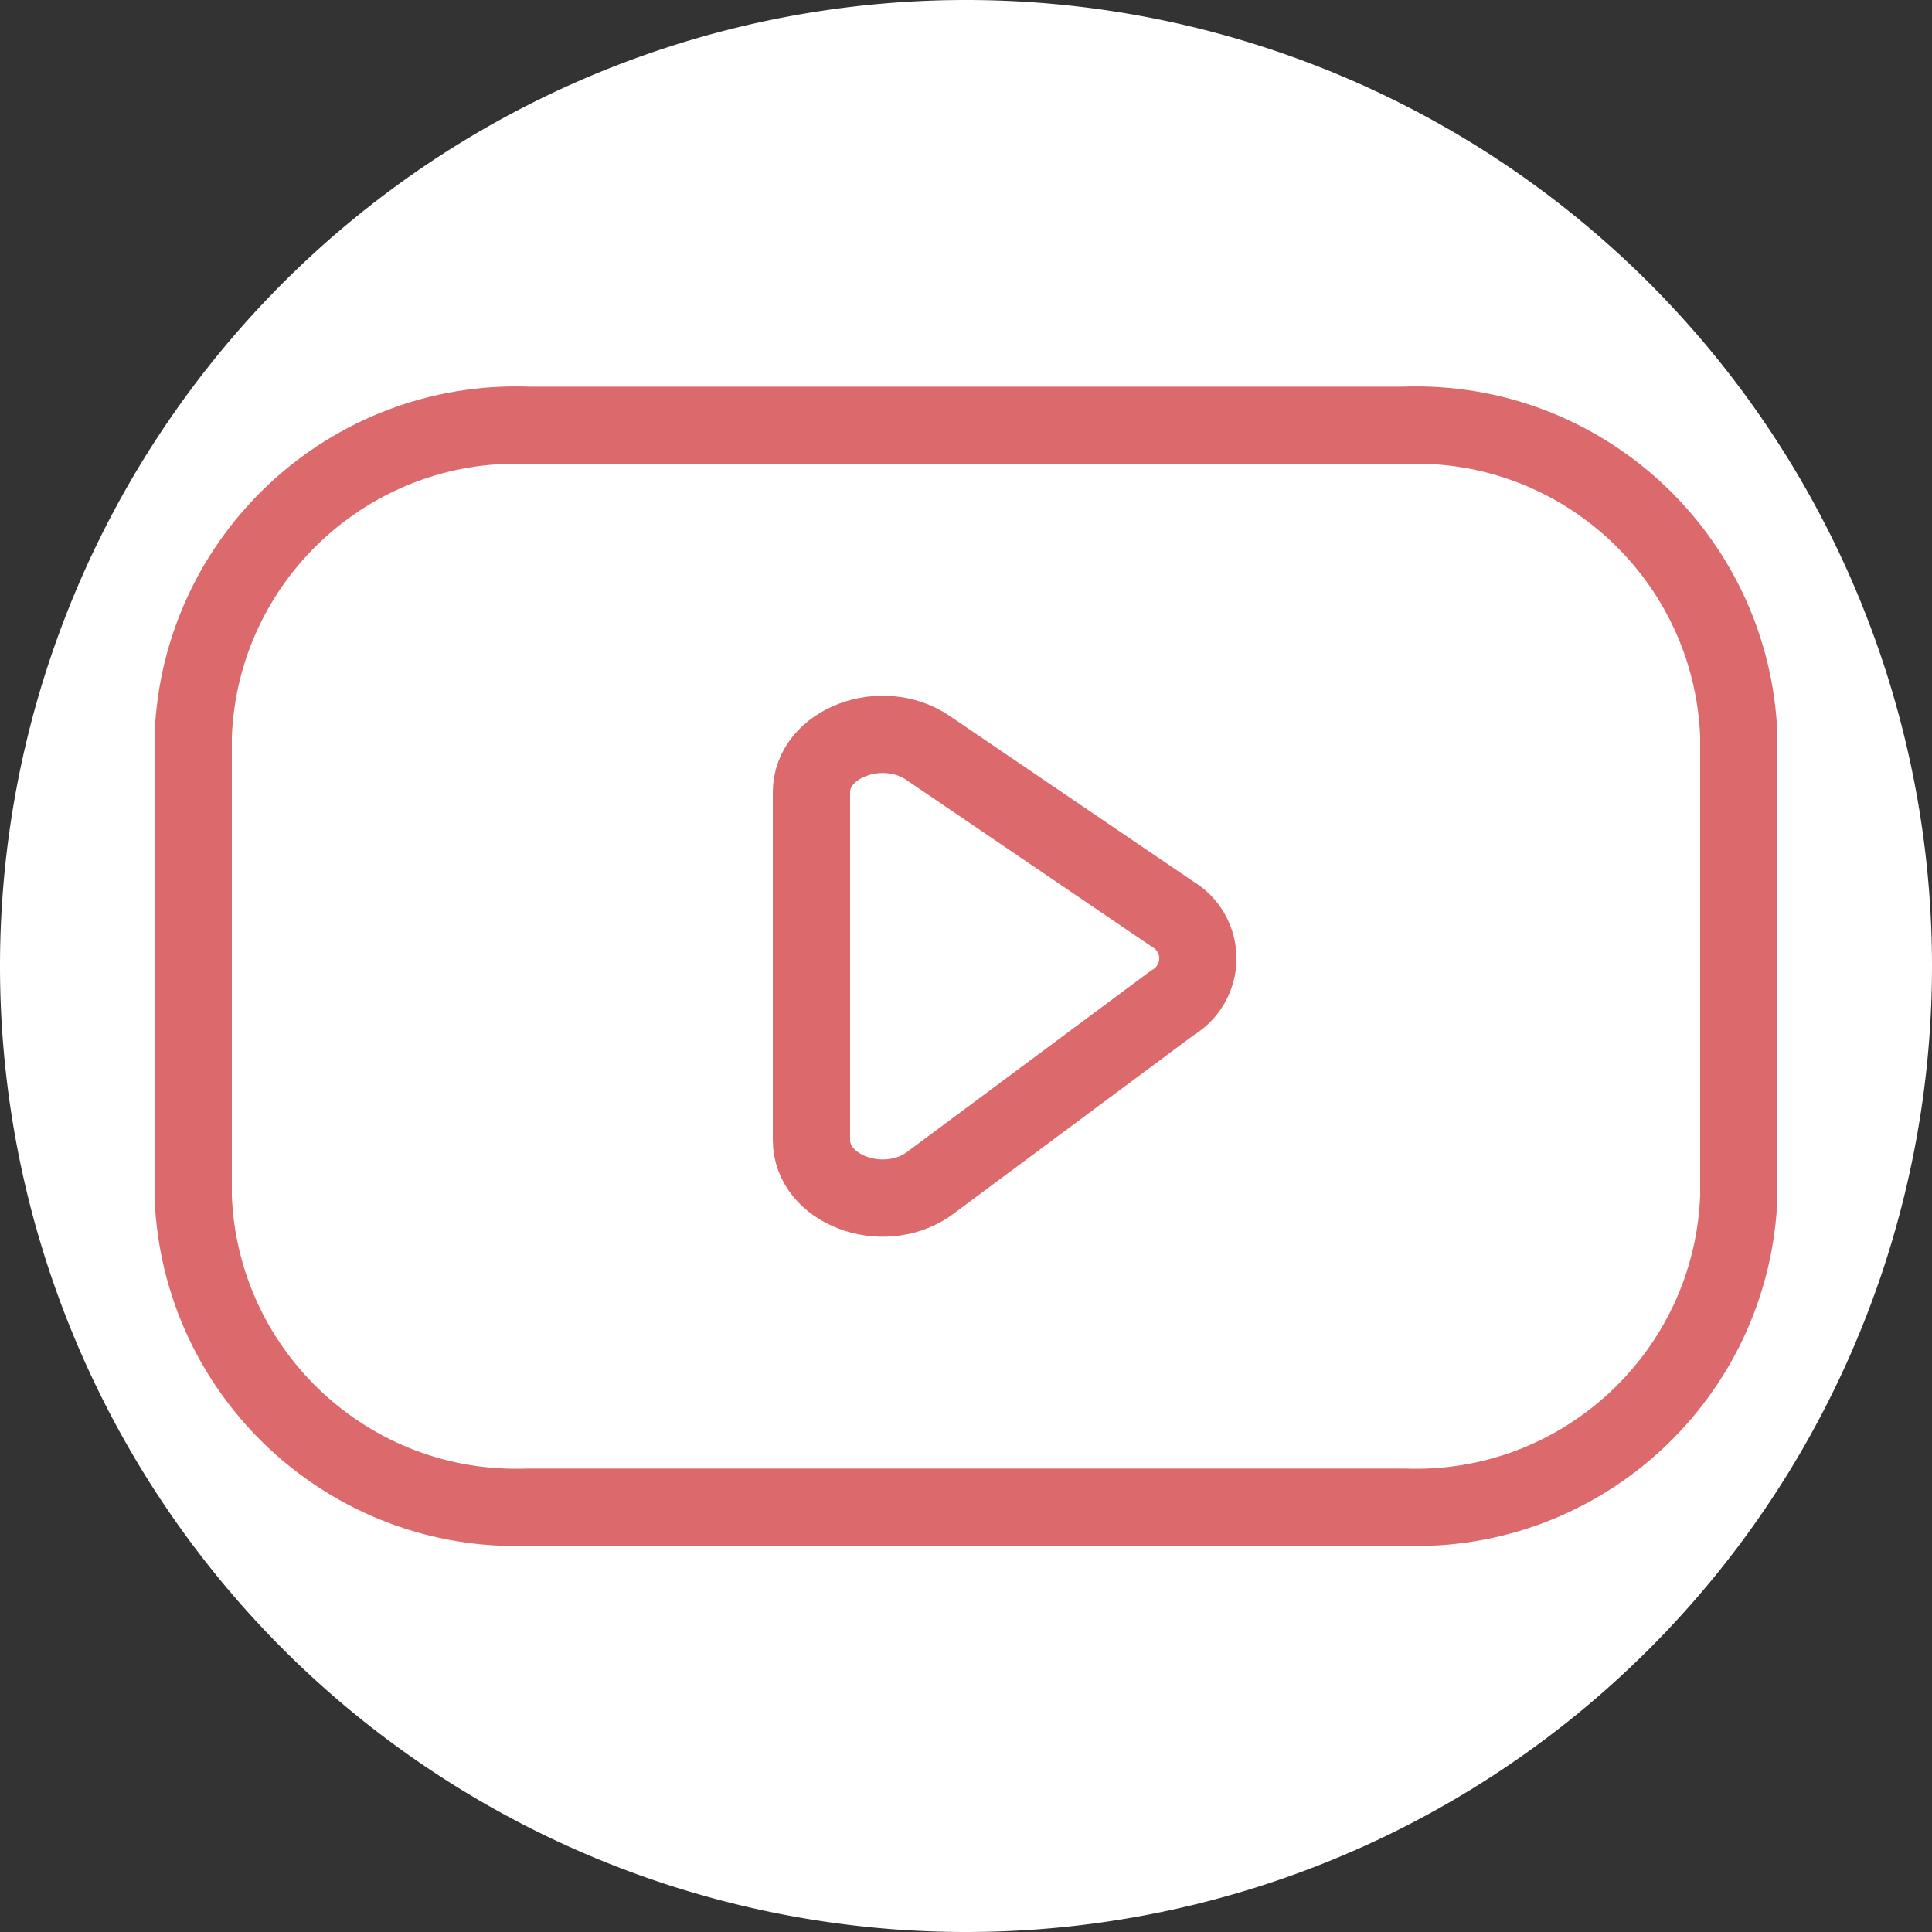 <?xml version="1.0" encoding="utf-8"?><!-- Uploaded to: SVG Repo, www.svgrepo.com, Generator: SVG Repo Mixer Tools -->
<svg xmlns="http://www.w3.org/2000/svg" viewBox="0 -0.5 25 25">
<rect x="0" y="-0.5" width="25" height="25" fill="#333333" stroke="none"/>
<defs><style>.c{fill:#fff;}.d{fill:#dc6a6d;}</style></defs>
<g id="a"><path class="c" d="M 12.5 12 m -12.5 0 a 12.5 12.5 0 1 0 25 0 a 12.5 12.5 0 1 0 -25 0"/></g>
<g id="b">
<path class="c" fill-rule="evenodd" clip-rule="evenodd" d="M18.168 19.003C20.472 19.087 22.41 17.29 22.5 14.986V9.02C22.41 6.716 20.472 4.919 18.168 5.003H6.832C4.528 4.919 2.59 6.716 2.5 9.02V14.986C2.59 17.29 4.528 19.087 6.832 19.003H18.168Z" stroke="#dc6a6d" stroke-width="1" stroke-linecap="round" stroke-linejoin="round"/>
<path class="c" fill-rule="evenodd" clip-rule="evenodd" d="M12.008 9.178L15.169 11.326C15.374 11.445 15.5 11.665 15.5 11.902C15.5 12.139 15.374 12.358 15.169 12.478L12.008 14.828C11.408 15.235 10.5 14.888 10.5 14.252V9.752C10.5 9.119 11.409 8.771 12.008 9.178Z" stroke="#dc6a6d" stroke-width="1" stroke-linecap="round" stroke-linejoin="round"/>
</g>
</svg>